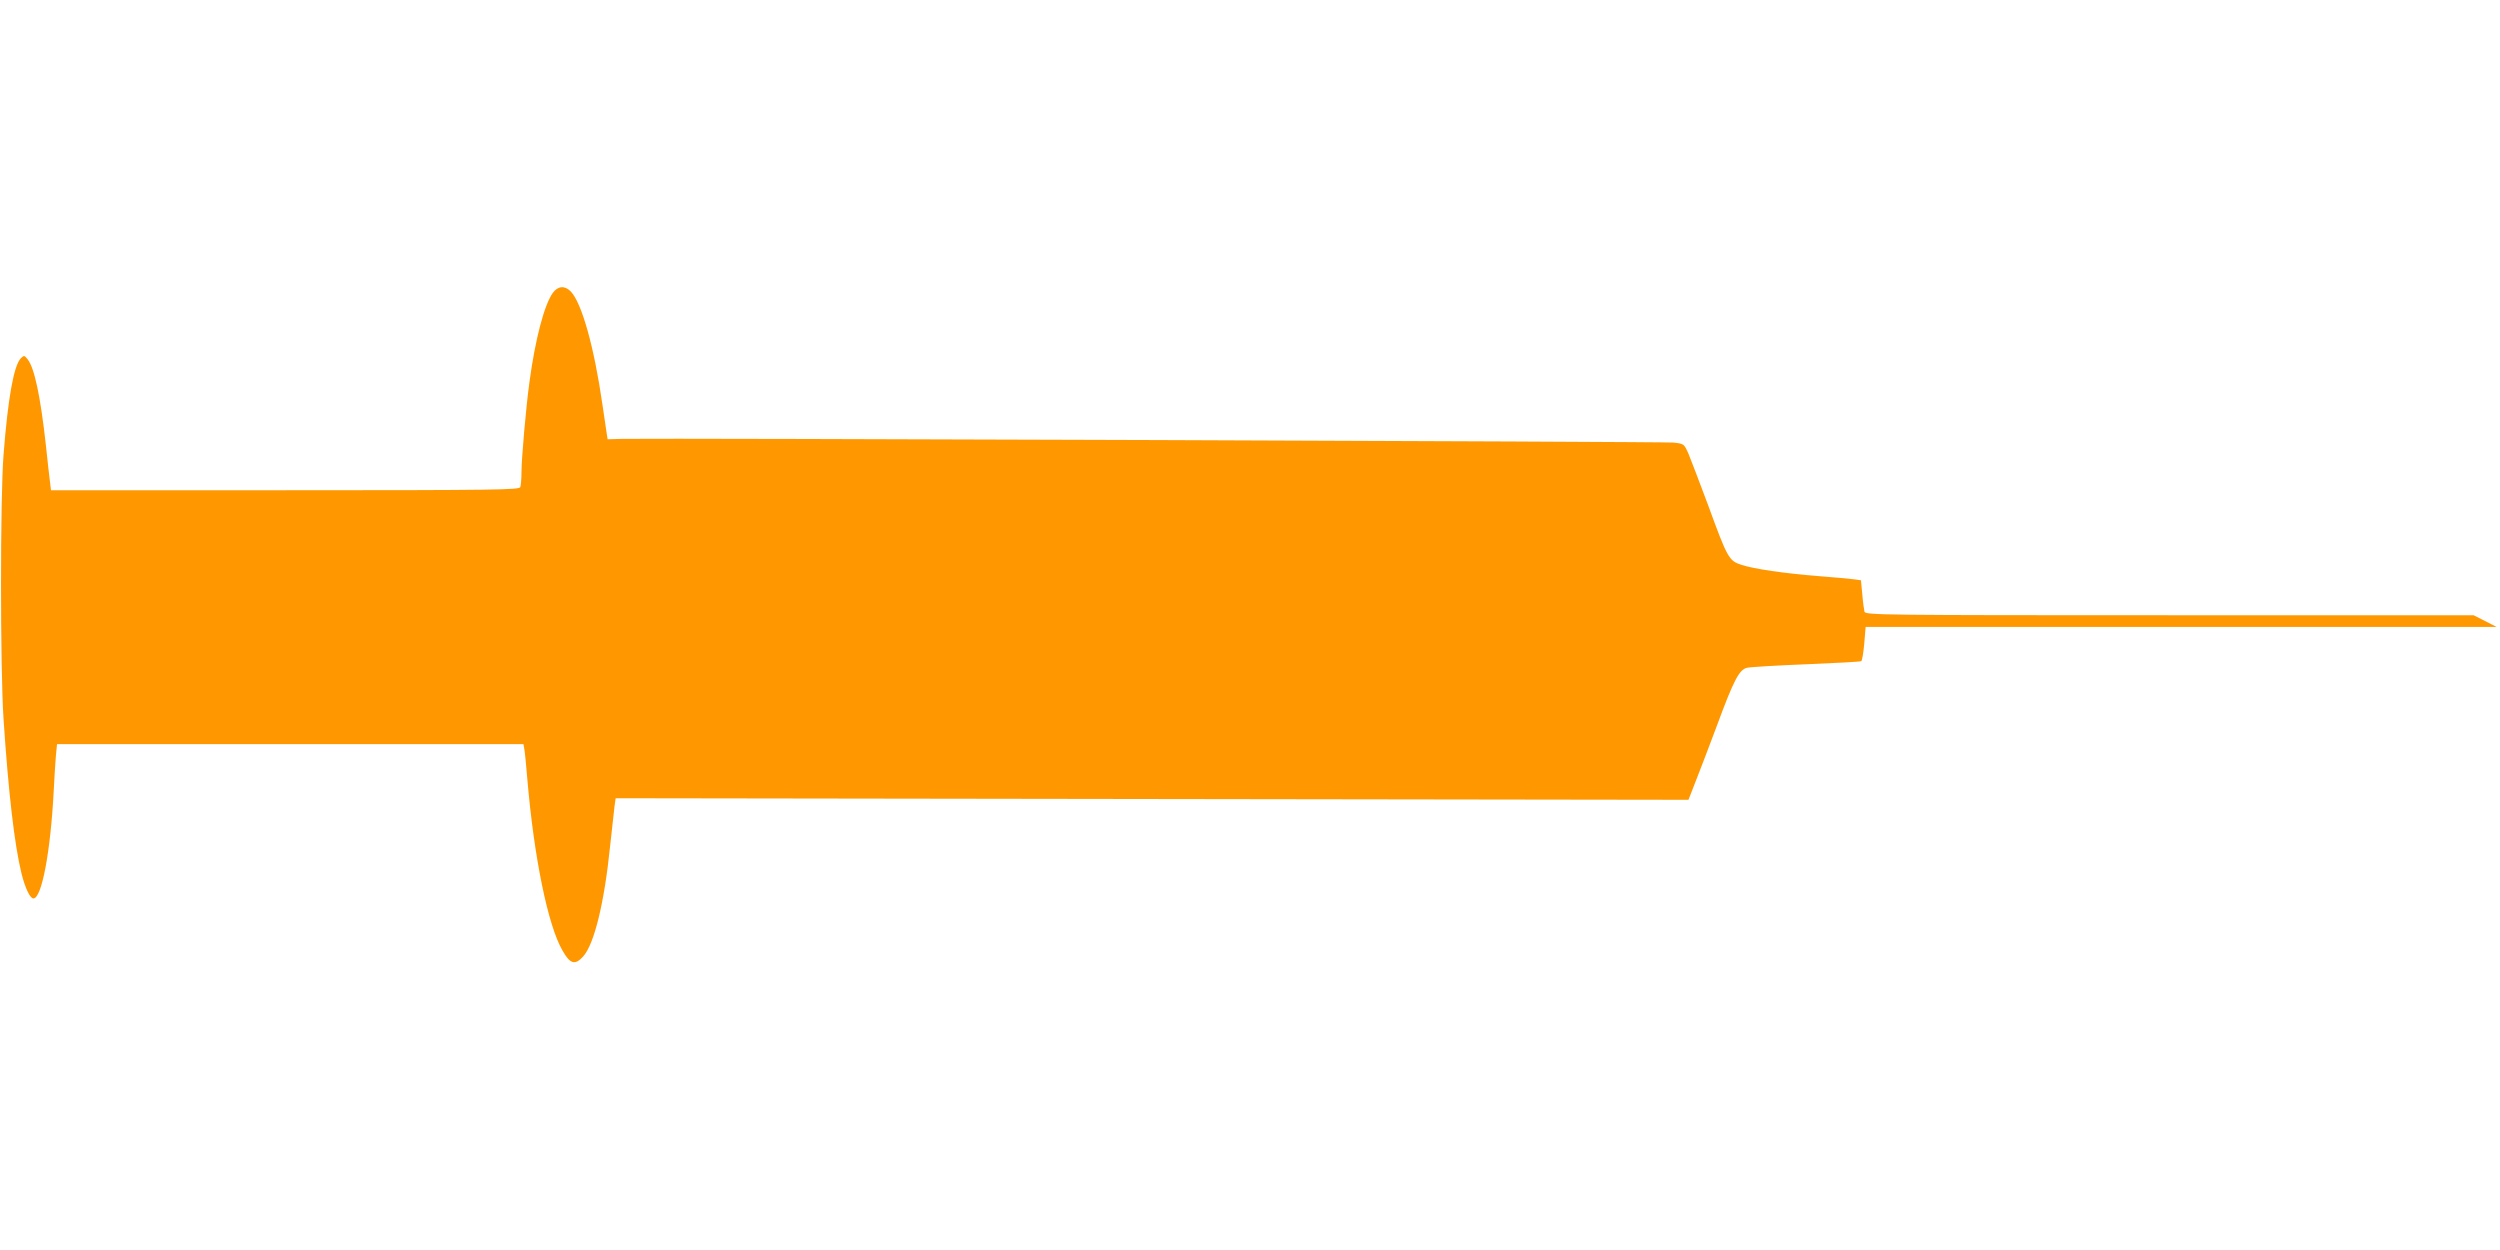 <?xml version="1.0" standalone="no"?>
<!DOCTYPE svg PUBLIC "-//W3C//DTD SVG 20010904//EN"
 "http://www.w3.org/TR/2001/REC-SVG-20010904/DTD/svg10.dtd">
<svg version="1.0" xmlns="http://www.w3.org/2000/svg"
 width="1280pt" height="640pt" viewBox="0 0 1280 640"
 preserveAspectRatio="xMidYMid meet">
<g transform="translate(0,640) scale(0.1,-0.1)"
fill="#ff9800" stroke="none">
<path d="M2830 4900 c-43 -60 -90 -238 -119 -455 -17 -121 -41 -392 -41 -462
0 -34 -3 -68 -6 -77 -6 -14 -121 -16 -1204 -16 l-1199 0 -5 43 c-3 23 -13 107
-21 187 -28 253 -59 398 -94 441 -16 20 -18 20 -34 5 -36 -37 -66 -200 -89
-496 -17 -218 -17 -1089 0 -1350 25 -377 56 -645 92 -792 19 -76 44 -128 61
-128 43 0 88 241 104 550 3 63 8 143 11 178 l6 62 1194 0 1194 0 4 -22 c3 -13
10 -84 16 -158 34 -398 105 -748 180 -877 39 -69 64 -76 105 -31 57 62 109
273 139 568 9 85 19 175 22 199 l6 44 2746 -4 2747 -4 37 95 c21 52 69 180
108 283 87 236 115 289 155 298 17 4 153 12 304 18 150 6 277 13 281 16 4 3
11 43 15 90 l7 85 1615 0 1616 0 -59 30 -59 30 -1557 0 c-1474 0 -1557 1
-1562 18 -2 9 -8 49 -11 89 l-7 72 -36 5 c-21 3 -100 10 -177 16 -178 14 -335
37 -399 58 -64 21 -71 33 -171 307 -43 115 -88 233 -100 262 -23 51 -23 51
-77 57 -47 5 -5184 23 -5380 19 l-77 -2 -5 32 c-3 18 -12 82 -21 142 -43 300
-107 527 -164 584 -30 30 -65 27 -91 -9z"/>
</g>
</svg>
